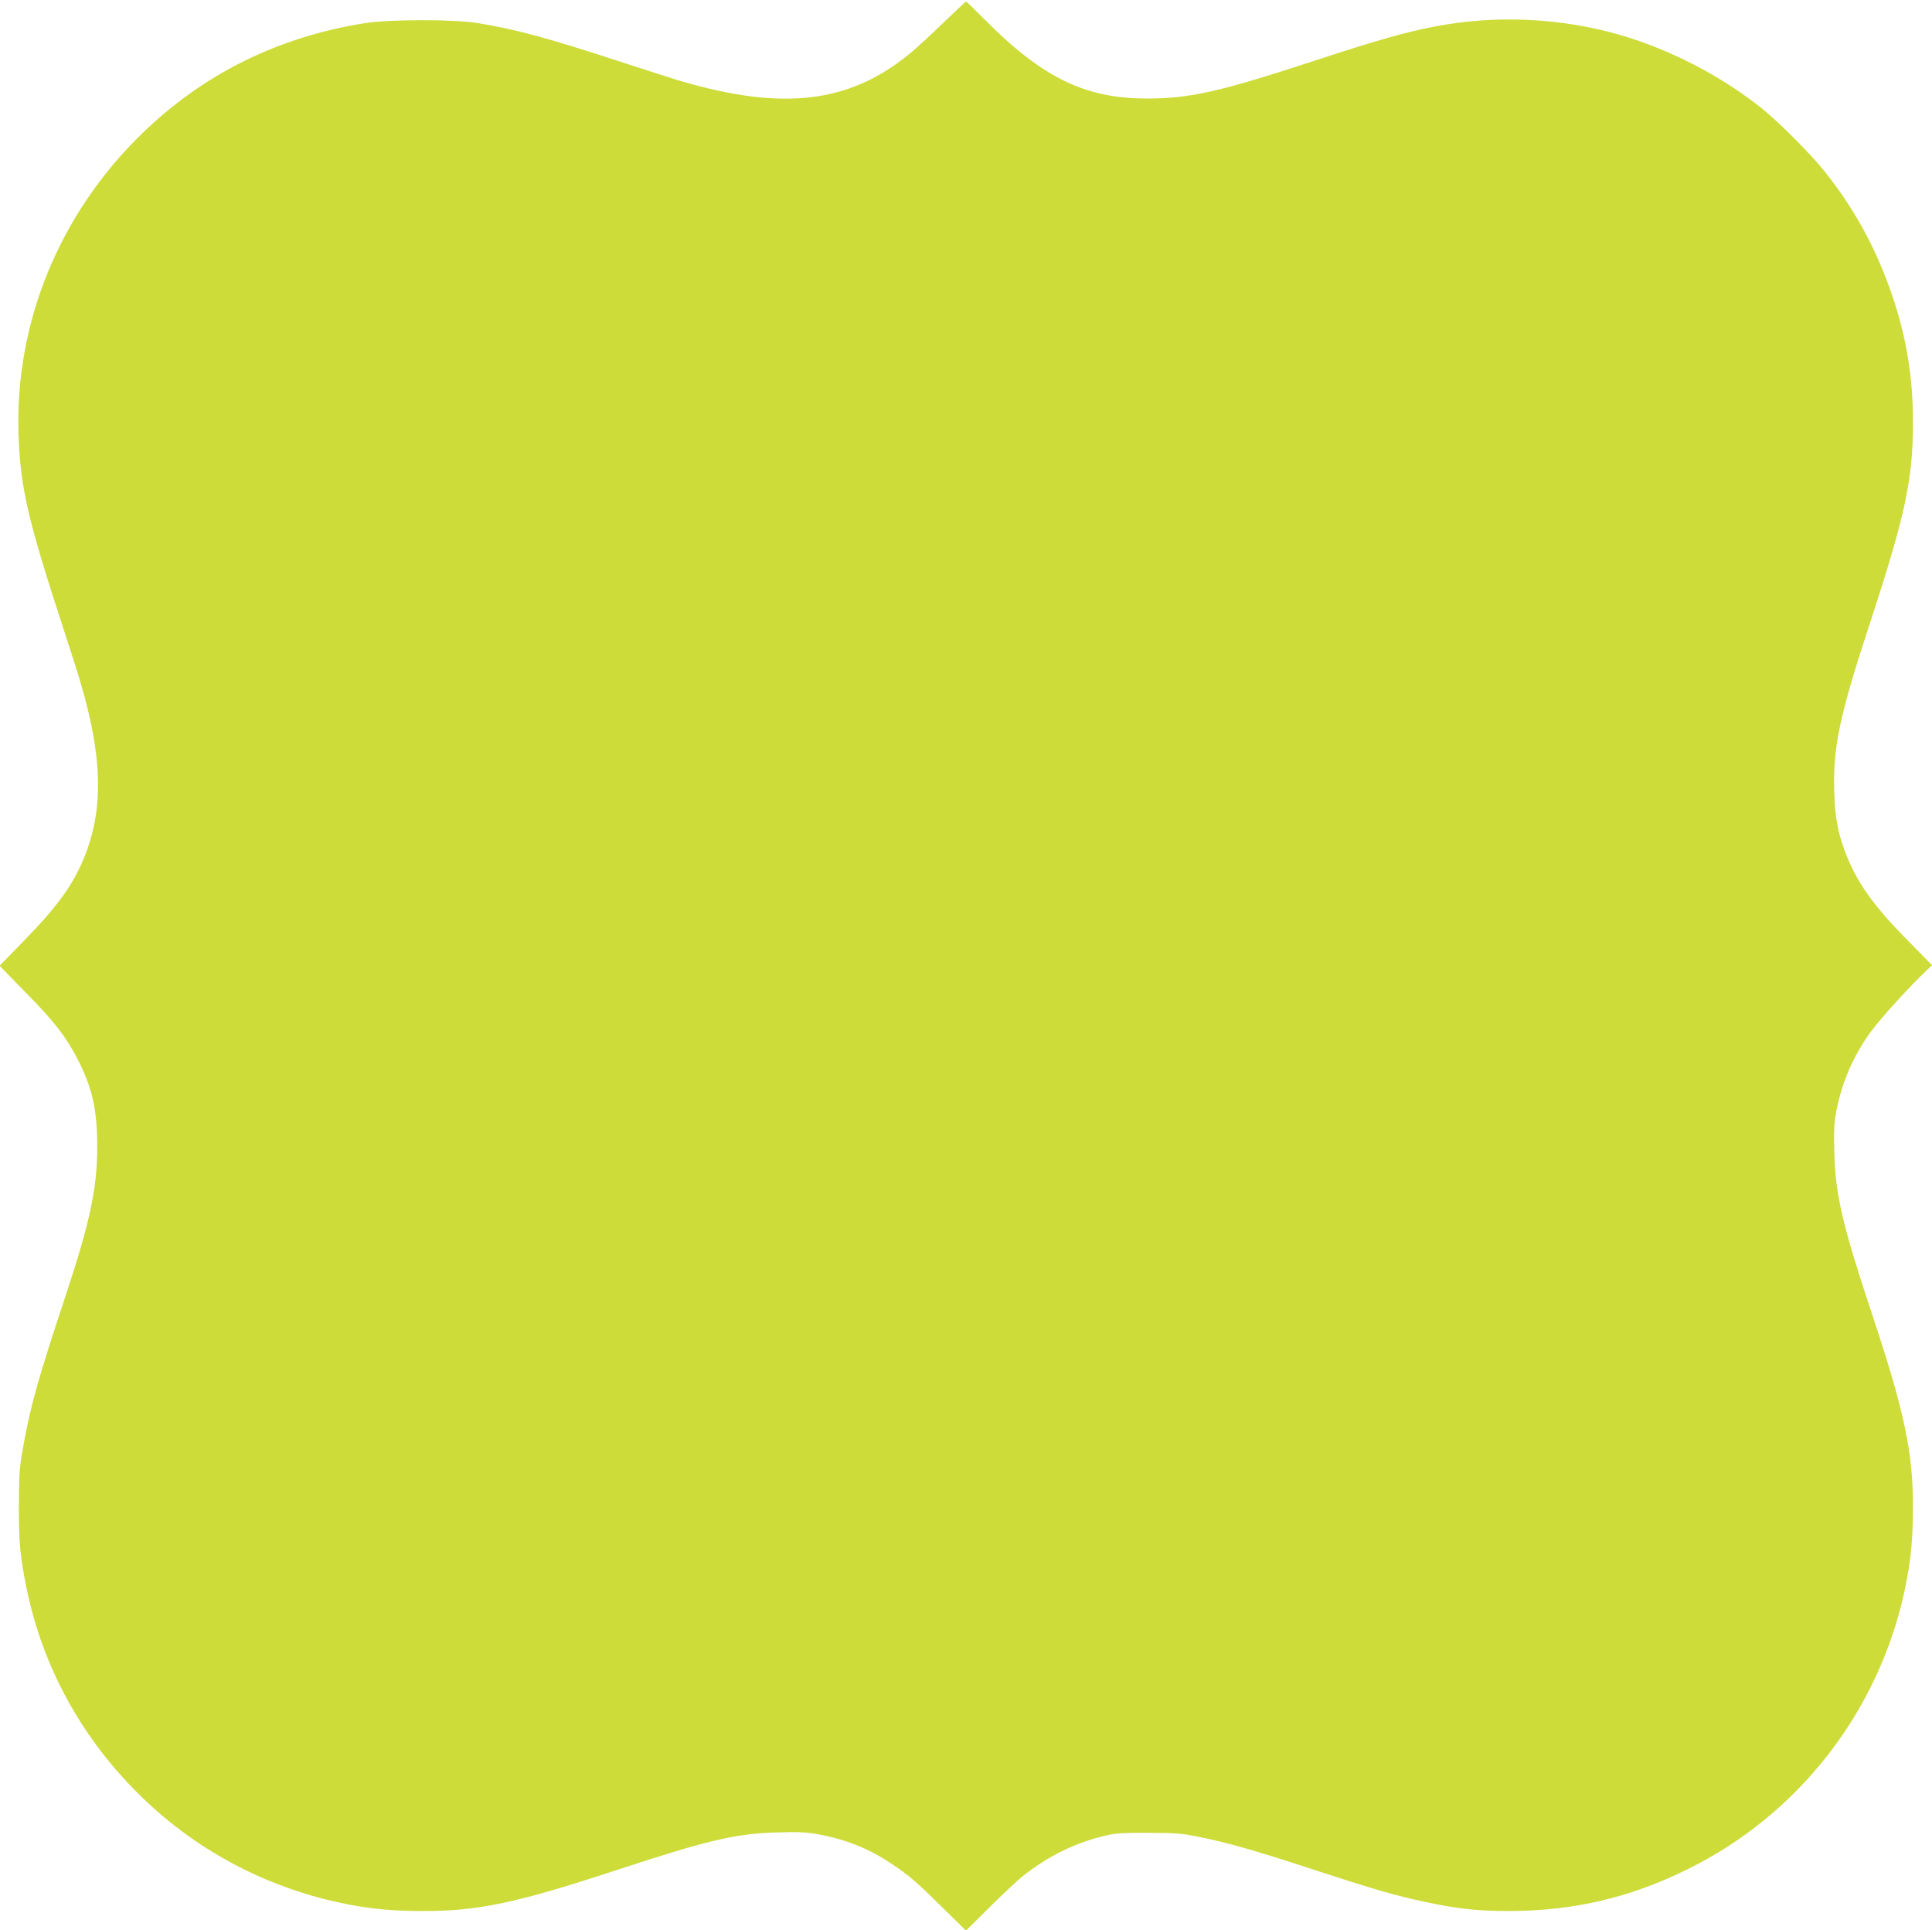 <?xml version="1.0" standalone="no"?>
<!DOCTYPE svg PUBLIC "-//W3C//DTD SVG 20010904//EN"
 "http://www.w3.org/TR/2001/REC-SVG-20010904/DTD/svg10.dtd">
<svg version="1.0" xmlns="http://www.w3.org/2000/svg"
 width="1280pt" height="1279pt" viewBox="0 0 1280 1279"
 preserveAspectRatio="xMidYMid meet">
<g transform="translate(0,1279) scale(0.1,-0.1)"
fill="#cddc39" stroke="none">
<path d="M6250 12639 c-80 -77 -176 -166 -215 -198 -404 -336 -846 -389 -1535
-185 -47 14 -222 70 -390 125 -479 157 -693 215 -945 256 -157 26 -582 25
-745 0 -575 -91 -1070 -335 -1478 -731 -549 -533 -845 -1255 -819 -2000 12
-349 61 -560 300 -1291 110 -335 148 -466 182 -631 72 -346 57 -621 -47 -876
-75 -183 -176 -323 -400 -553 l-161 -165 174 -178 c187 -190 261 -285 339
-433 101 -194 135 -342 134 -594 0 -268 -49 -496 -204 -965 -188 -567 -239
-750 -286 -1015 -26 -145 -28 -182 -29 -395 0 -245 8 -332 50 -540 104 -515
357 -983 735 -1360 368 -369 834 -621 1347 -730 184 -39 332 -54 543 -54 366
-1 621 53 1278 269 615 202 798 245 1075 252 132 4 188 2 265 -12 183 -33 339
-95 492 -198 111 -74 159 -115 332 -286 l158 -155 157 156 c87 86 183 176 213
200 171 137 351 226 555 274 65 16 117 19 285 18 179 0 222 -4 335 -27 185
-37 374 -91 740 -211 409 -134 560 -178 759 -220 213 -46 345 -60 556 -60 423
1 795 87 1175 274 740 362 1273 1048 1445 1856 40 190 54 335 54 554 -1 361
-57 626 -269 1265 -197 593 -244 792 -252 1070 -4 142 -2 199 11 270 35 191
108 364 219 522 57 81 224 268 346 388 l71 69 -158 161 c-235 238 -342 390
-419 594 -48 129 -66 227 -71 403 -8 289 37 501 238 1112 234 715 284 951 284
1326 0 297 -42 555 -133 828 -105 313 -247 577 -449 832 -93 117 -308 333
-422 424 -272 216 -607 389 -942 486 -390 112 -823 132 -1223 54 -195 -37
-391 -93 -835 -239 -590 -193 -787 -237 -1065 -238 -414 -1 -697 136 -1085
527 -63 64 -117 116 -120 116 -3 -1 -70 -64 -150 -141z"/>
</g>
</svg>
